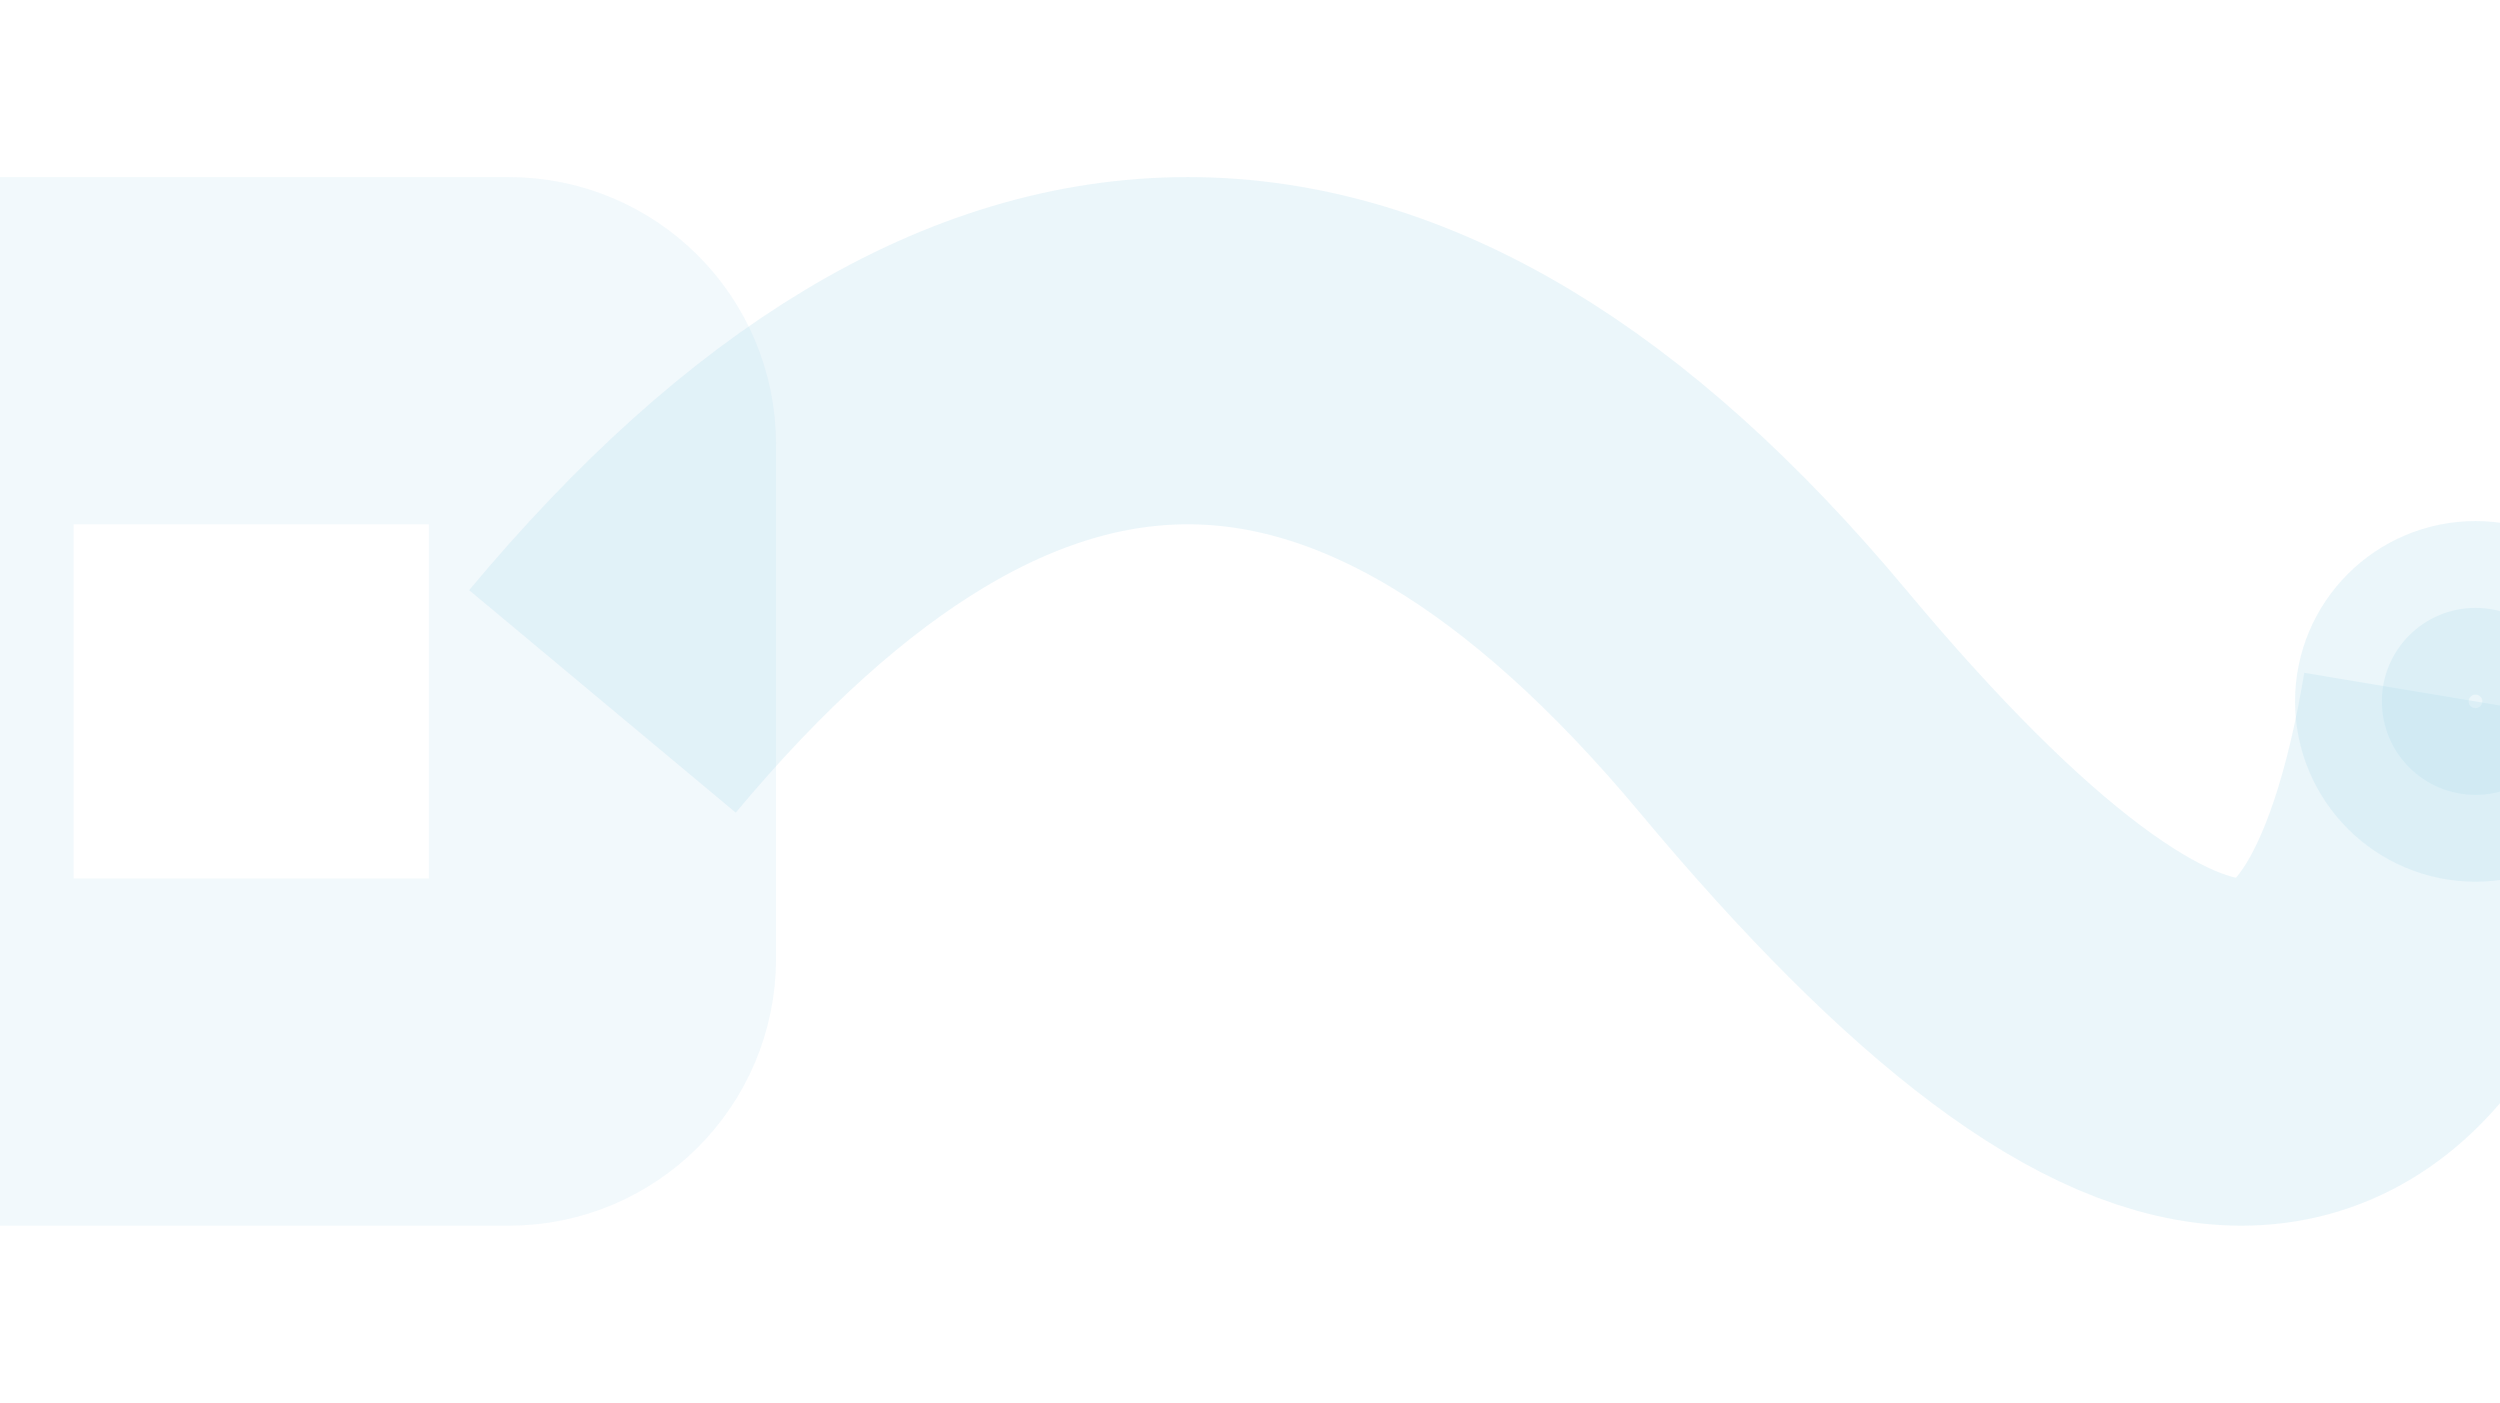 <svg width="1440" height="808" viewBox="0 0 1440 808" fill="none" xmlns="http://www.w3.org/2000/svg">
<g clip-path="url(#clip0_2782_5523)">
<path d="M293.065 202H-3.626C-33.419 202 -57.57 226.117 -57.57 255.867V552.133C-57.57 581.883 -33.419 606 -3.626 606H293.065C322.858 606 347.009 581.883 347.009 552.133V255.867C347.009 226.117 322.858 202 293.065 202Z" stroke="#B0DEED" stroke-opacity="0.17" stroke-width="200"/>
<path d="M347.008 404C571.774 134.667 796.541 134.667 1021.31 404C1246.07 673.333 1380.93 673.333 1425.89 404" stroke="#B0DEED" stroke-opacity="0.25" stroke-width="200"/>
<path d="M1425.89 457.867C1455.68 457.867 1479.83 433.75 1479.83 404C1479.83 374.25 1455.68 350.133 1425.89 350.133C1396.1 350.133 1371.95 374.25 1371.95 404C1371.95 433.75 1396.1 457.867 1425.89 457.867Z" fill="#B0DEED" fill-opacity="0.25" stroke="#B0DEED" stroke-opacity="0.25" stroke-width="100"/>
</g>
<defs>
<clipPath id="clip0_2782_5523">
<rect width="1702" height="808" fill="white" transform="translate(-125)"/>
</clipPath>
</defs>
</svg>
